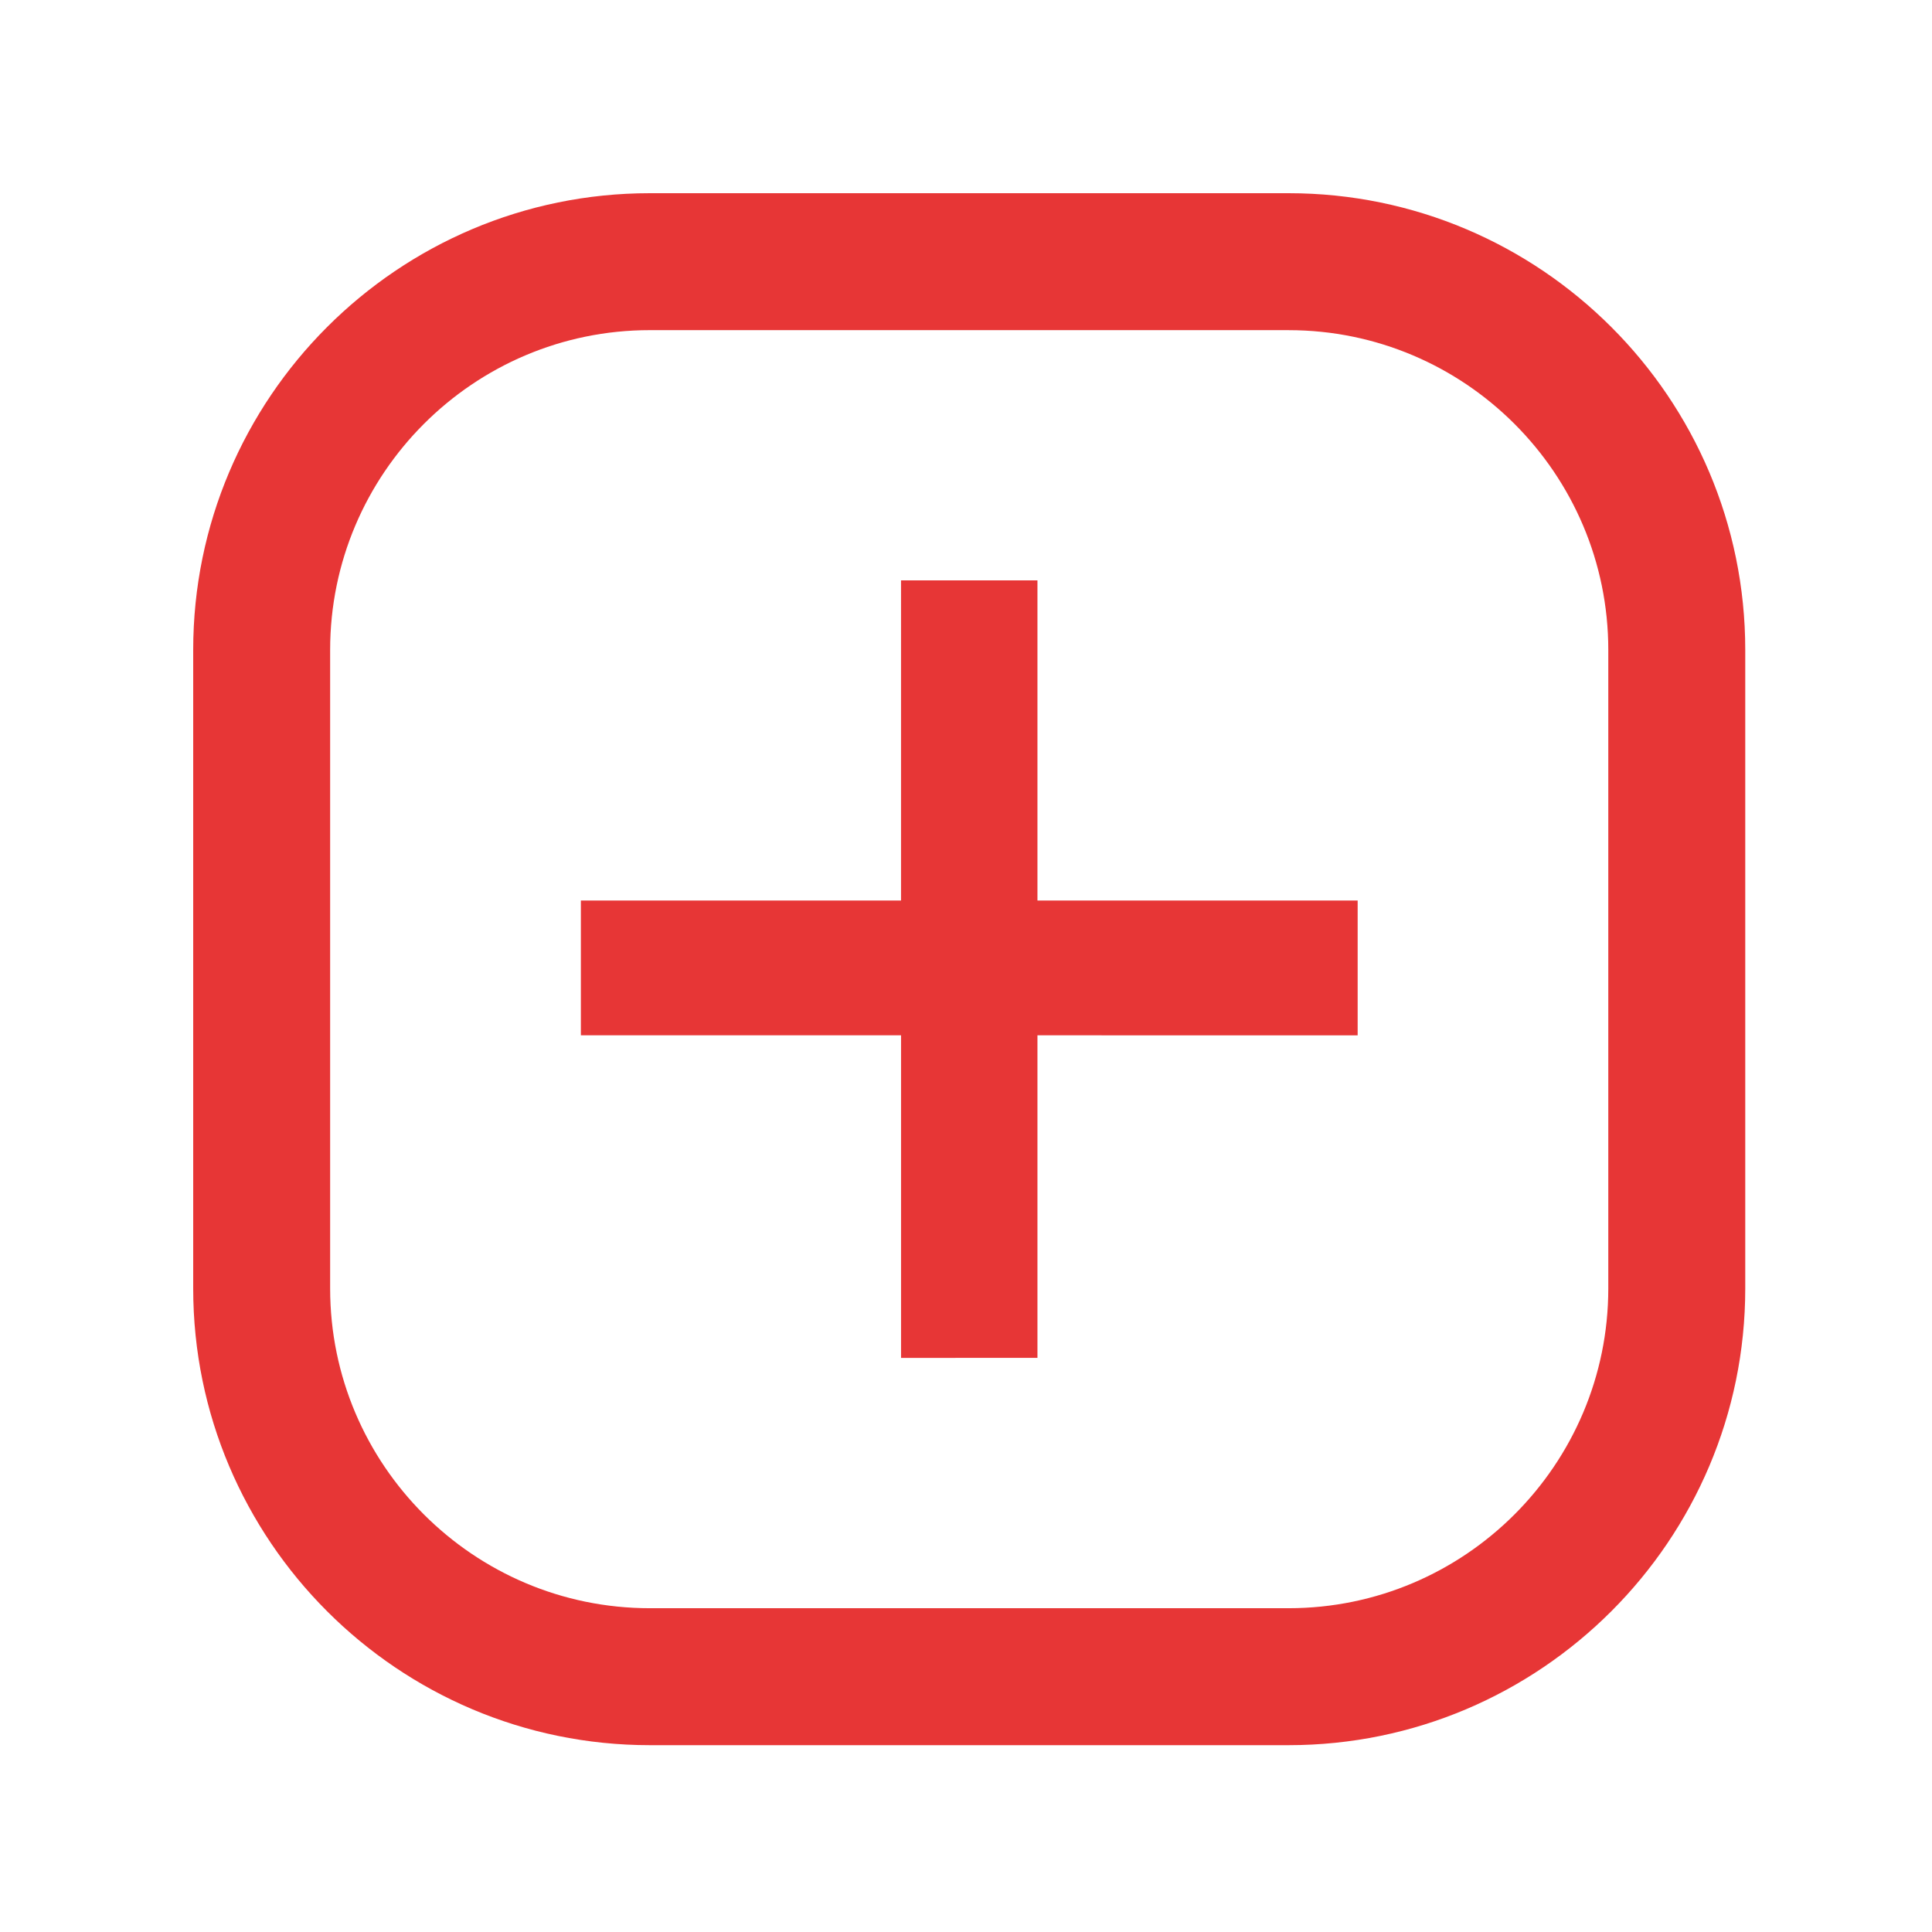 <svg xmlns="http://www.w3.org/2000/svg" xmlns:xlink="http://www.w3.org/1999/xlink" version="1.1" x="0px" y="0px" viewBox="0 0 100 100" enable-background="new 0 0 100 100" xml:space="preserve" aria-hidden="true" width="100px" height="100px" style="fill:url(#CerosGradient_id264ba4eb3);"><defs><linearGradient class="cerosgradient" data-cerosgradient="true" id="CerosGradient_id264ba4eb3" gradientUnits="userSpaceOnUse" x1="50%" y1="100%" x2="50%" y2="0%"><stop offset="0%" stop-color="#E73636"/><stop offset="100%" stop-color="#E73636"/></linearGradient><linearGradient/></defs><g><path d="M66.695,90.33h-33.06C20.601,90.33,10,79.725,10,66.691V33.639C10,20.597,20.601,10,33.635,10h33.06   c13.034,0,23.639,10.597,23.639,23.639v33.053C90.334,79.725,79.729,90.33,66.695,90.33z M33.635,17.088   c-9.124,0-16.547,7.427-16.547,16.55v33.053c0,9.123,7.423,16.55,16.547,16.55h33.06c9.124,0,16.55-7.427,16.55-16.55V33.639   c0-9.124-7.426-16.55-16.55-16.55H33.635z M46.638,70.284V53.588H30.066v-6.977h16.571V30.039h7.061v16.572h16.574v6.977H53.698   v16.696H46.638z" style="fill:url(#CerosGradient_id264ba4eb3);"/></g></svg>